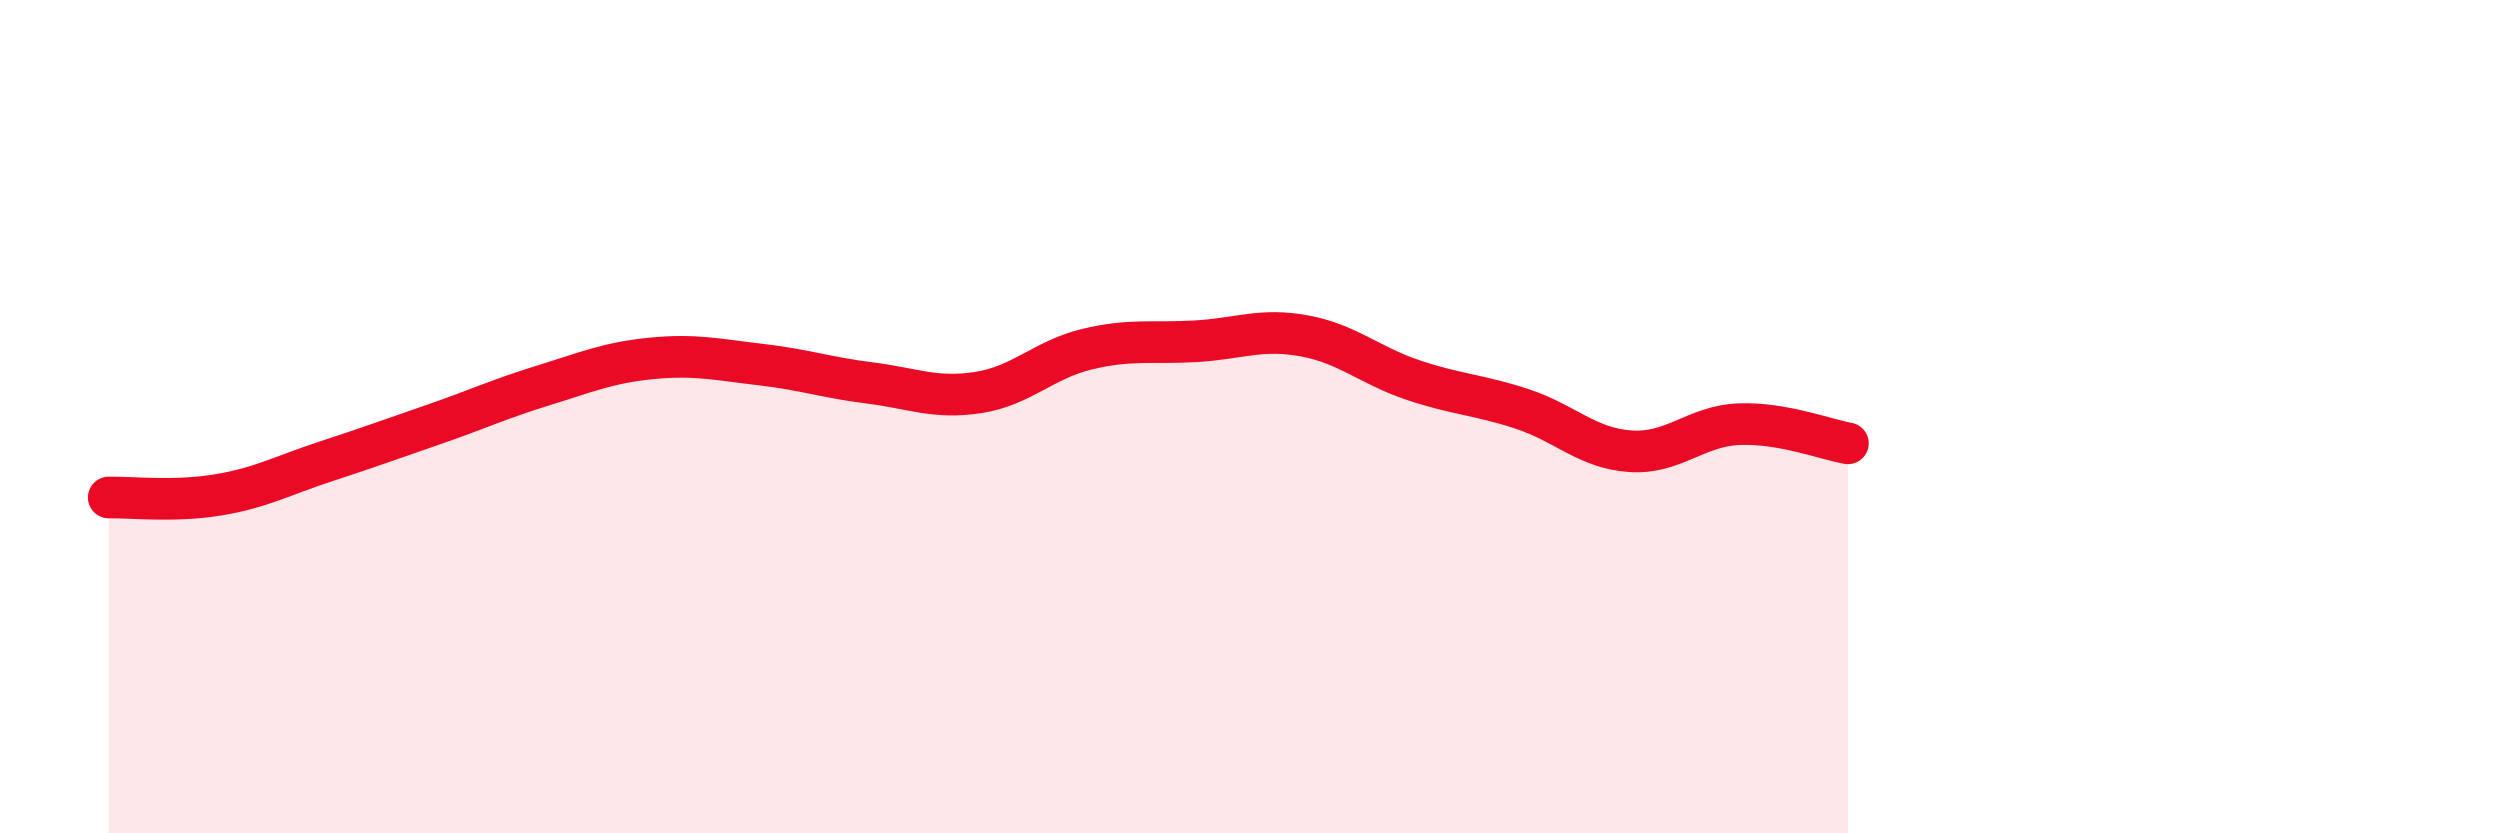 
    <svg width="60" height="20" viewBox="0 0 60 20" xmlns="http://www.w3.org/2000/svg">
      <path
        d="M 2.61,11.94 C 3.13,11.93 4.18,12.05 5.22,11.88 C 6.26,11.71 6.79,11.41 7.83,11.07 C 8.87,10.73 9.39,10.54 10.43,10.18 C 11.47,9.82 12,9.57 13.04,9.25 C 14.08,8.93 14.61,8.7 15.65,8.6 C 16.69,8.5 17.22,8.63 18.26,8.75 C 19.3,8.87 19.83,9.06 20.87,9.19 C 21.91,9.32 22.44,9.58 23.48,9.42 C 24.52,9.26 25.05,8.63 26.09,8.38 C 27.13,8.13 27.66,8.25 28.7,8.19 C 29.74,8.13 30.26,7.87 31.3,8.06 C 32.34,8.25 32.87,8.77 33.91,9.12 C 34.95,9.47 35.48,9.47 36.52,9.81 C 37.56,10.15 38.09,10.76 39.13,10.83 C 40.17,10.9 40.7,10.22 41.74,10.18 C 42.78,10.14 43.83,10.55 44.35,10.64L44.35 20L2.61 20Z"
        fill="#EB0A25"
        opacity="0.1"
        stroke-linecap="round"
        stroke-linejoin="round"
      />
      <path
        d="M 2.61,11.94 C 3.13,11.93 4.18,12.05 5.22,11.88 C 6.26,11.71 6.79,11.41 7.83,11.07 C 8.87,10.73 9.39,10.54 10.43,10.18 C 11.47,9.82 12,9.57 13.04,9.25 C 14.08,8.93 14.61,8.7 15.65,8.6 C 16.69,8.5 17.22,8.63 18.26,8.75 C 19.3,8.87 19.83,9.06 20.87,9.19 C 21.91,9.32 22.44,9.58 23.48,9.42 C 24.52,9.26 25.05,8.63 26.09,8.38 C 27.13,8.13 27.66,8.25 28.7,8.19 C 29.74,8.13 30.26,7.87 31.3,8.06 C 32.34,8.25 32.87,8.77 33.91,9.12 C 34.95,9.47 35.48,9.47 36.52,9.81 C 37.56,10.15 38.09,10.76 39.13,10.83 C 40.17,10.9 40.7,10.22 41.74,10.18 C 42.78,10.14 43.83,10.55 44.35,10.64"
        stroke="#EB0A25"
        stroke-width="1"
        fill="none"
        stroke-linecap="round"
        stroke-linejoin="round"
      />
    </svg>
  